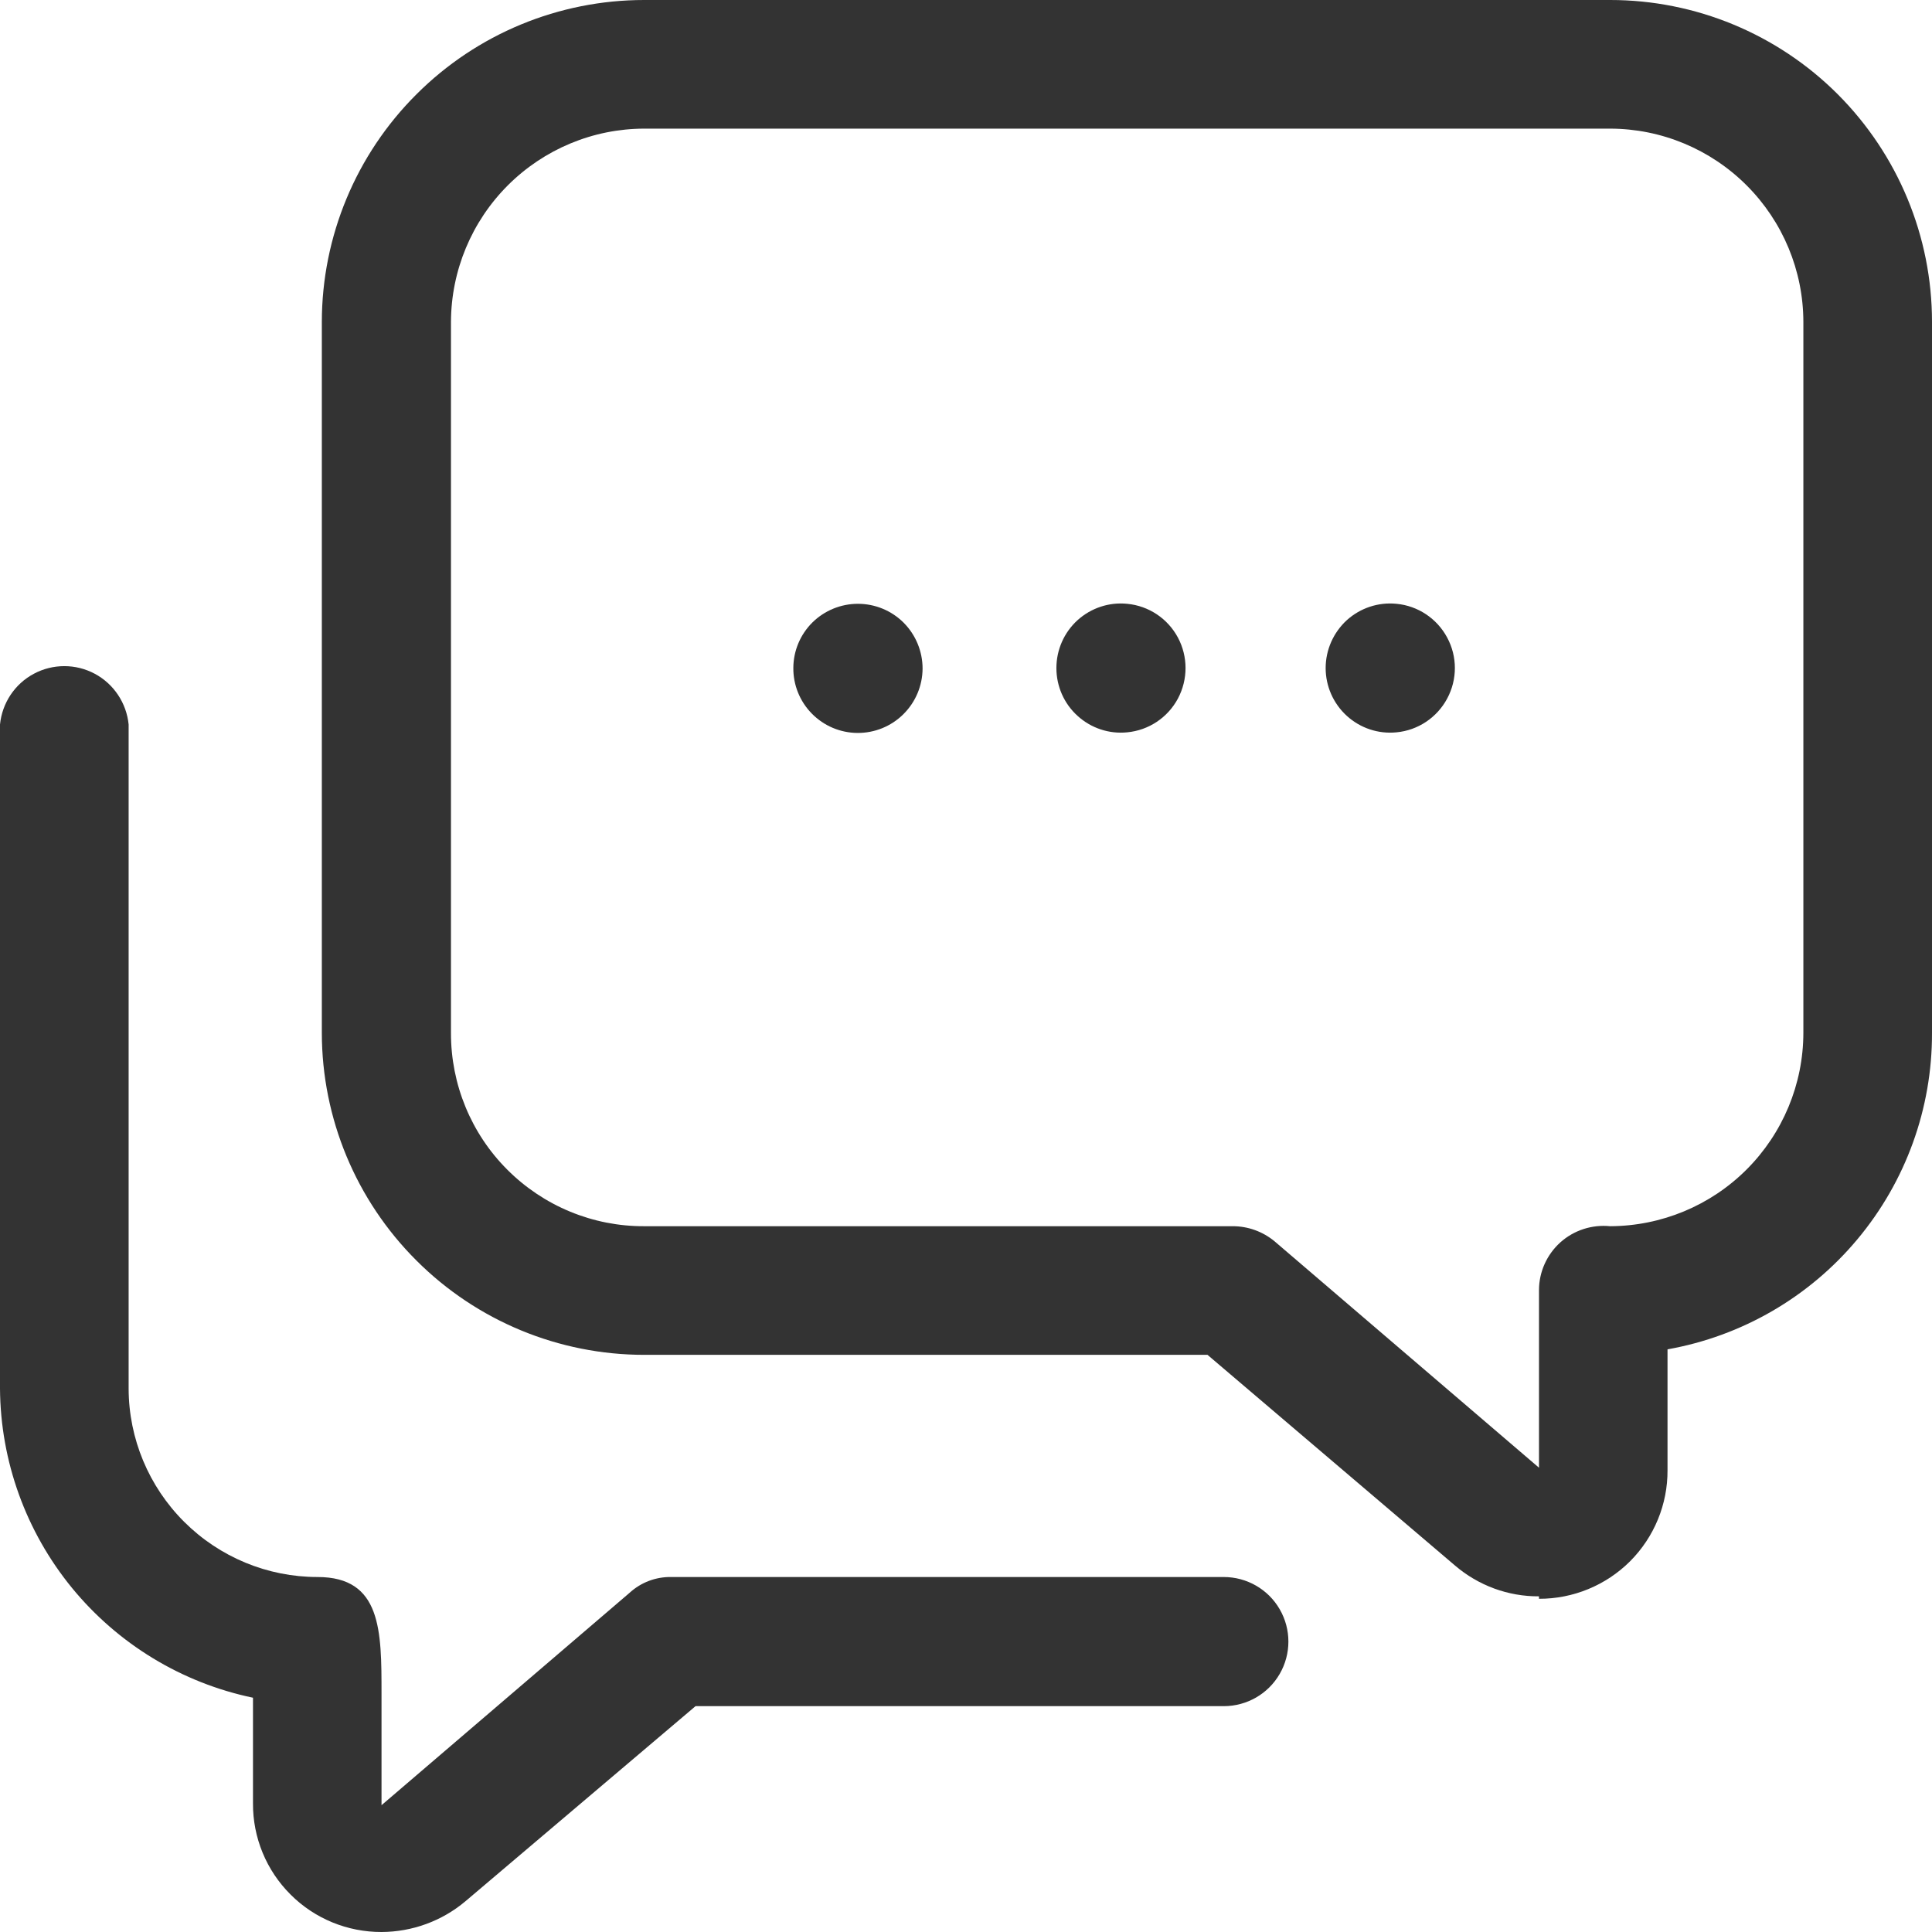 <svg width="19" height="19" viewBox="0 0 19 19" fill="none" xmlns="http://www.w3.org/2000/svg">
<path fill-rule="evenodd" clip-rule="evenodd" d="M11.085 5.938C11.297 5.958 11.484 6.083 11.584 6.27C11.684 6.457 11.684 6.682 11.584 6.87C11.484 7.057 11.297 7.182 11.085 7.202C10.907 7.22 10.73 7.161 10.597 7.04C10.464 6.92 10.389 6.749 10.389 6.57C10.389 6.391 10.464 6.22 10.597 6.099C10.73 5.979 10.907 5.92 11.085 5.938V5.938Z" fill="#333333"/>
<path fill-rule="evenodd" clip-rule="evenodd" d="M13.734 5.938C13.945 5.958 14.132 6.083 14.232 6.27C14.333 6.457 14.333 6.682 14.232 6.87C14.132 7.057 13.945 7.182 13.734 7.202C13.555 7.22 13.378 7.161 13.245 7.04C13.113 6.92 13.037 6.749 13.037 6.57C13.037 6.391 13.113 6.22 13.245 6.099C13.378 5.979 13.555 5.92 13.734 5.938V5.938Z" fill="#333333"/>
<path fill-rule="evenodd" clip-rule="evenodd" d="M8.437 5.938C8.606 5.938 8.768 6.005 8.887 6.124C9.006 6.244 9.073 6.406 9.073 6.575C9.072 6.744 9.004 6.905 8.884 7.024C8.764 7.143 8.602 7.209 8.433 7.208C8.264 7.207 8.103 7.139 7.984 7.018C7.866 6.898 7.8 6.736 7.802 6.567C7.803 6.399 7.871 6.239 7.99 6.121C8.109 6.004 8.27 5.938 8.437 5.938L8.437 5.938Z" fill="#333333"/>
<path d="M3.753 19C3.417 19.001 3.094 18.869 2.857 18.631C2.619 18.394 2.486 18.071 2.488 17.735V16.696C1.788 16.55 1.16 16.168 0.707 15.615C0.255 15.062 0.005 14.371 0 13.656V7.125C0.021 6.914 0.145 6.726 0.333 6.626C0.52 6.526 0.745 6.526 0.932 6.626C1.119 6.726 1.244 6.914 1.265 7.125V13.656C1.266 14.148 1.463 14.619 1.811 14.966C2.16 15.314 2.631 15.509 3.123 15.509C3.752 15.509 3.752 16.037 3.752 16.655V17.753L6.193 15.663V15.663C6.305 15.561 6.451 15.506 6.603 15.509H12.035C12.262 15.509 12.472 15.63 12.585 15.826C12.699 16.023 12.699 16.265 12.585 16.462C12.472 16.658 12.262 16.779 12.035 16.779H6.84L4.578 18.697C4.347 18.892 4.054 18.999 3.752 19L3.753 19Z" fill="#333333"/>
<path d="M15.135 15.699C14.832 15.701 14.539 15.593 14.309 15.396L11.875 13.324H6.335C5.496 13.324 4.69 12.991 4.096 12.397C3.501 11.804 3.166 10.999 3.165 10.159V3.165C3.166 2.325 3.501 1.52 4.096 0.927C4.69 0.333 5.496 0 6.335 0H15.835H15.835C16.675 0 17.48 0.334 18.073 0.927C18.666 1.521 19 2.325 19 3.165V10.159C19.002 10.901 18.742 11.619 18.266 12.188C17.791 12.757 17.13 13.14 16.399 13.27V14.458C16.401 14.794 16.268 15.116 16.031 15.354C15.793 15.591 15.471 15.724 15.135 15.723L15.135 15.699ZM6.335 1.265C5.832 1.266 5.35 1.467 4.994 1.823C4.638 2.179 4.437 2.661 4.435 3.165V10.159C4.434 10.663 4.633 11.148 4.99 11.504C5.347 11.861 5.831 12.061 6.335 12.059H12.125H12.124C12.274 12.059 12.419 12.112 12.534 12.207L15.135 14.434V12.688C15.135 12.509 15.212 12.338 15.345 12.218C15.479 12.098 15.657 12.041 15.835 12.059C16.339 12.057 16.821 11.857 17.177 11.501C17.533 11.145 17.734 10.662 17.735 10.159V3.165C17.734 2.661 17.533 2.179 17.177 1.823C16.821 1.467 16.339 1.266 15.835 1.265L6.335 1.265Z" fill="#333333"/>
</svg>
